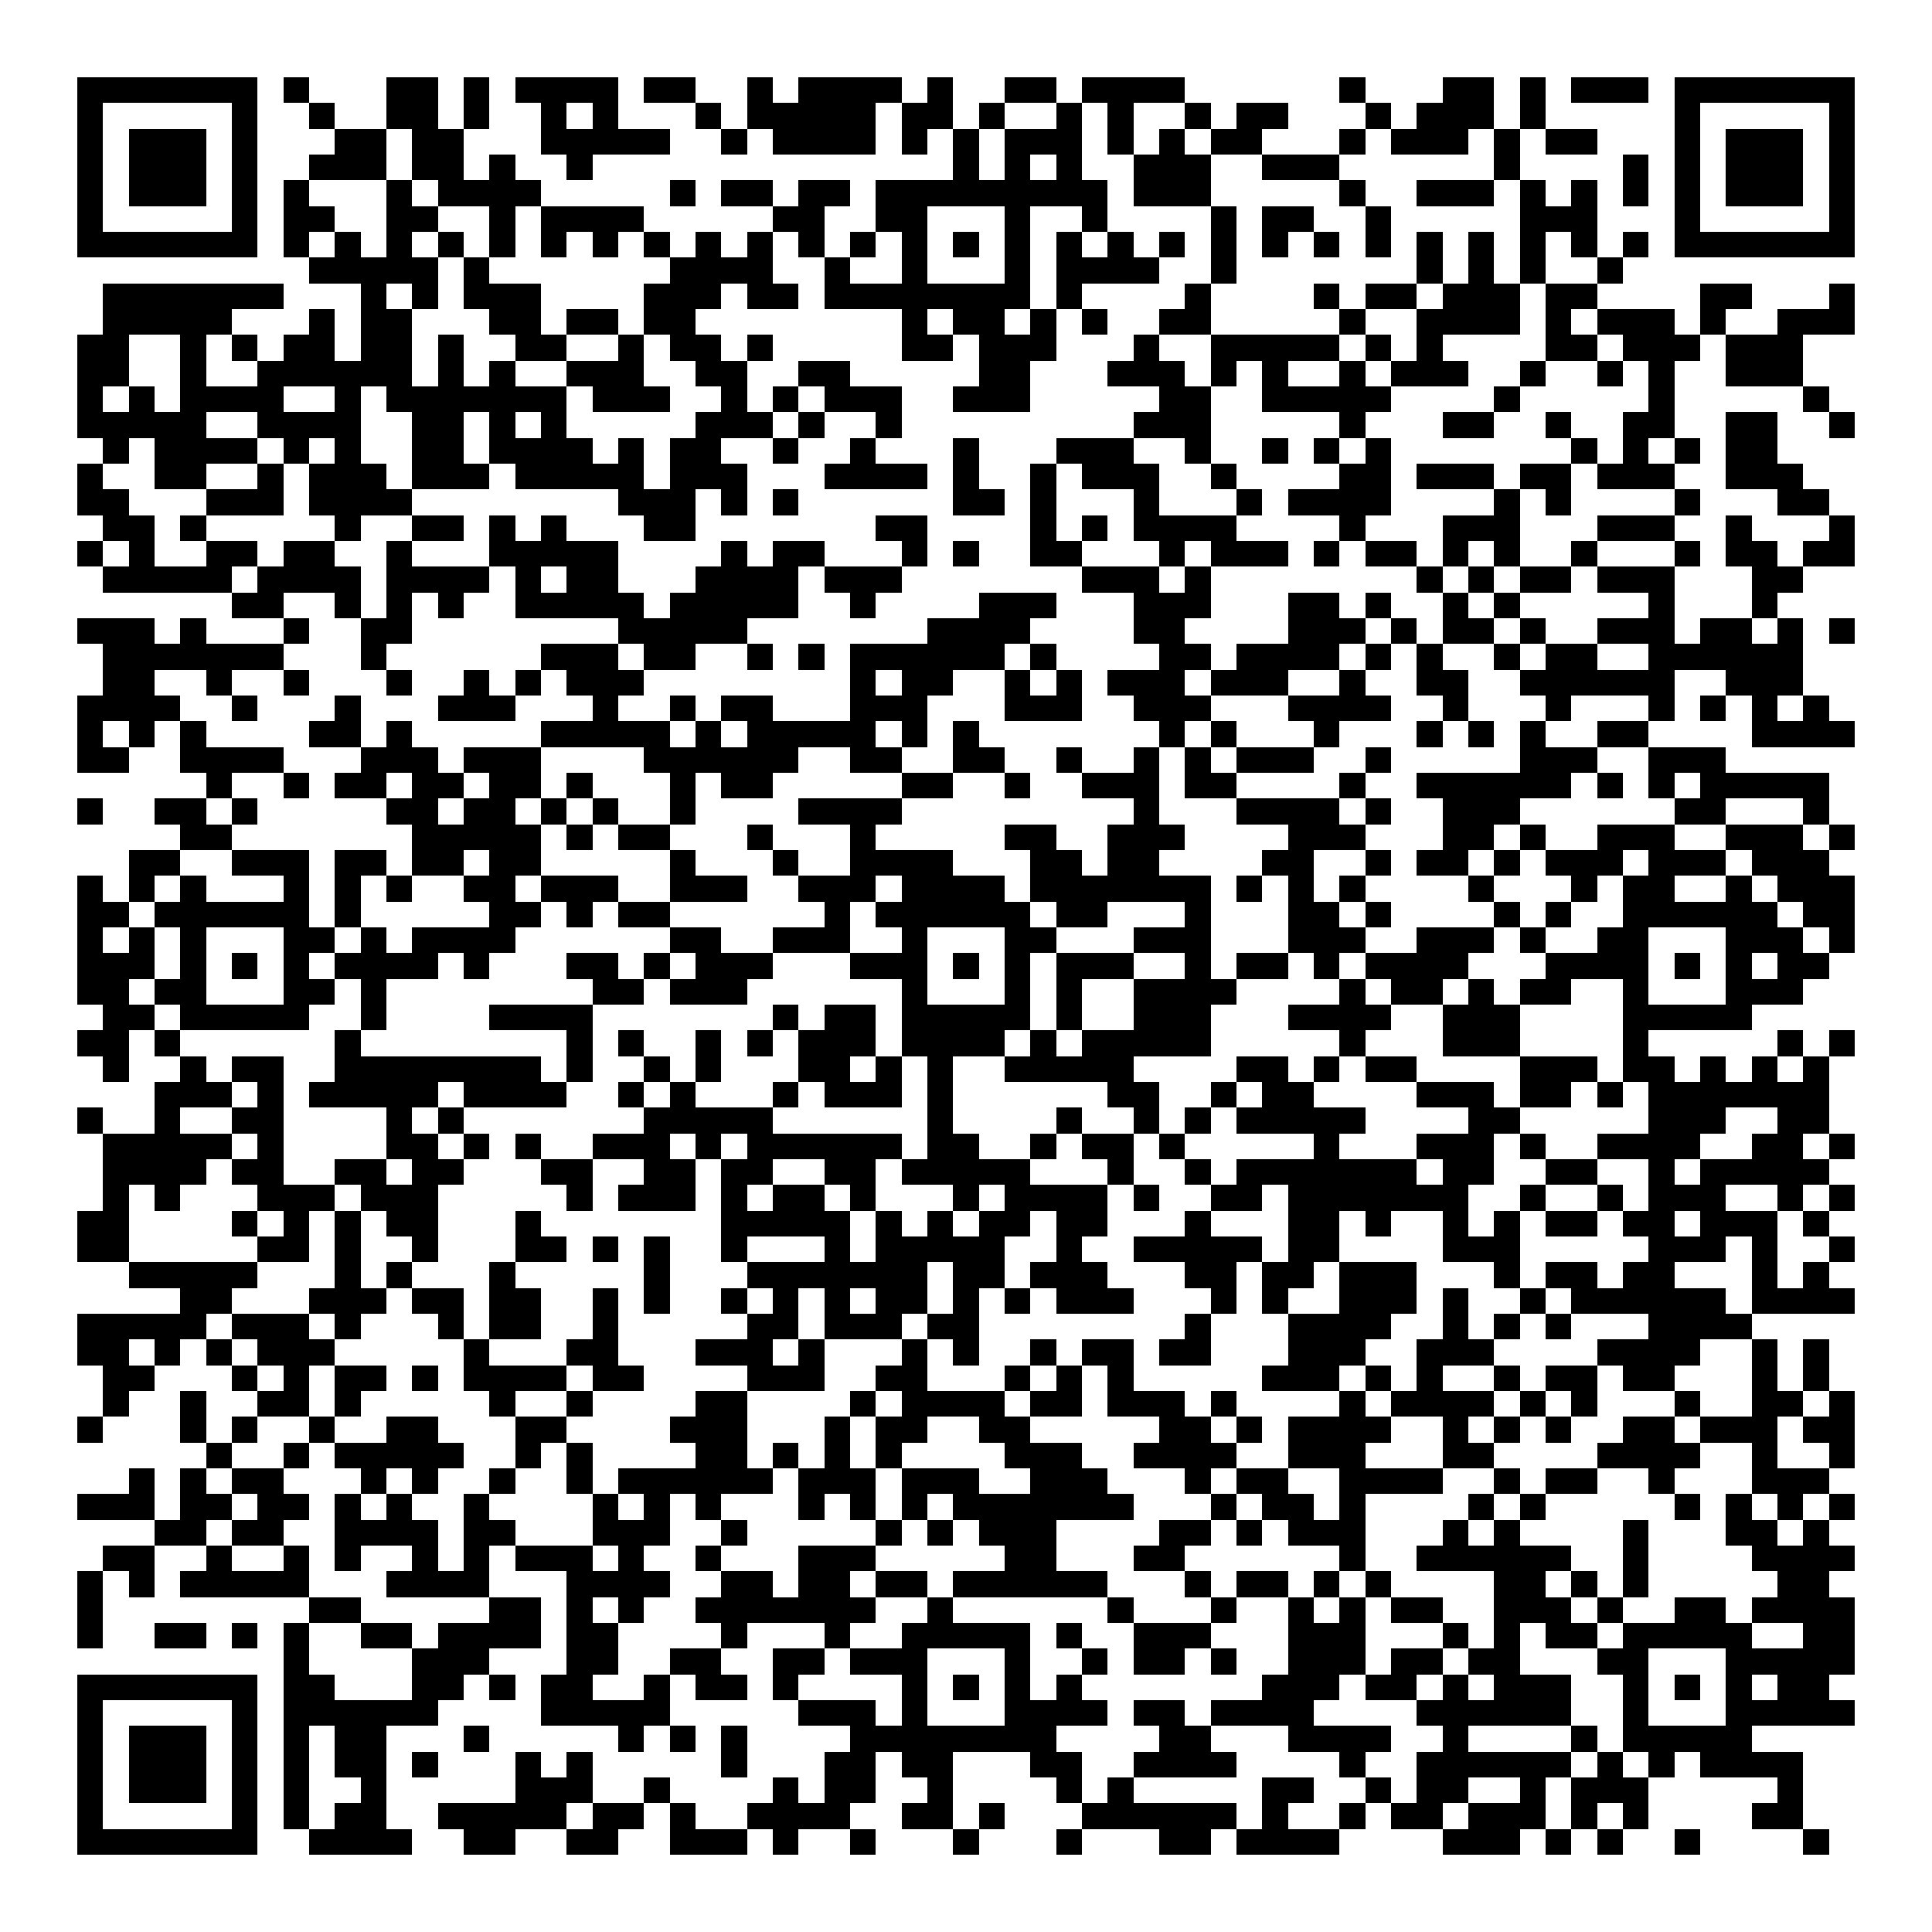 <svg xmlns="http://www.w3.org/2000/svg" width="176" height="176" viewBox="0 0 75 75" shape-rendering="crispEdges"><path fill="#ffffff" d="M0 0h75v75H0z"/><path stroke="#000000" d="M3 3.5h7m1 0h1m3 0h2m1 0h1m1 0h4m1 0h2m2 0h1m1 0h4m1 0h1m2 0h2m1 0h4m6 0h1m3 0h2m1 0h1m1 0h3m1 0h7M3 4.5h1m5 0h1m2 0h1m2 0h2m1 0h1m2 0h1m1 0h1m3 0h1m1 0h5m1 0h2m1 0h1m2 0h1m1 0h1m2 0h1m1 0h2m3 0h1m1 0h3m1 0h1m5 0h1m5 0h1M3 5.5h1m1 0h3m1 0h1m3 0h2m1 0h2m3 0h5m2 0h1m1 0h4m1 0h1m1 0h1m1 0h3m1 0h1m1 0h1m1 0h2m3 0h1m1 0h3m1 0h1m1 0h2m3 0h1m1 0h3m1 0h1M3 6.5h1m1 0h3m1 0h1m2 0h3m1 0h2m1 0h1m2 0h1m14 0h1m1 0h1m1 0h1m2 0h3m2 0h3m6 0h1m4 0h1m1 0h1m1 0h3m1 0h1M3 7.5h1m1 0h3m1 0h1m1 0h1m3 0h1m1 0h4m5 0h1m1 0h2m1 0h2m1 0h9m1 0h3m5 0h1m2 0h3m1 0h1m1 0h1m1 0h1m1 0h1m1 0h3m1 0h1M3 8.5h1m5 0h1m1 0h2m2 0h2m2 0h1m1 0h4m5 0h2m2 0h2m3 0h1m2 0h1m4 0h1m1 0h2m2 0h1m5 0h3m3 0h1m5 0h1M3 9.5h7m1 0h1m1 0h1m1 0h1m1 0h1m1 0h1m1 0h1m1 0h1m1 0h1m1 0h1m1 0h1m1 0h1m1 0h1m1 0h1m1 0h1m1 0h1m1 0h1m1 0h1m1 0h1m1 0h1m1 0h1m1 0h1m1 0h1m1 0h1m1 0h1m1 0h1m1 0h1m1 0h1m1 0h7M12 10.5h5m1 0h1m7 0h4m2 0h1m2 0h1m3 0h1m1 0h4m2 0h1m7 0h1m1 0h1m1 0h1m2 0h1M4 11.5h7m3 0h1m1 0h1m1 0h3m4 0h3m1 0h2m1 0h8m1 0h1m4 0h1m4 0h1m1 0h2m1 0h3m1 0h2m4 0h2m3 0h1M4 12.5h5m3 0h1m1 0h2m3 0h2m1 0h2m1 0h2m8 0h1m1 0h2m1 0h1m1 0h1m2 0h2m5 0h1m2 0h4m1 0h1m1 0h3m1 0h1m2 0h3M3 13.5h2m2 0h1m1 0h1m1 0h2m1 0h2m1 0h1m2 0h2m2 0h1m1 0h2m1 0h1m5 0h2m1 0h3m3 0h1m2 0h5m1 0h1m1 0h1m4 0h2m1 0h3m1 0h3M3 14.5h2m2 0h1m2 0h6m1 0h1m1 0h1m2 0h3m2 0h2m2 0h2m5 0h2m3 0h3m1 0h1m1 0h1m2 0h1m1 0h3m2 0h1m2 0h1m1 0h1m2 0h3M3 15.5h1m1 0h1m1 0h4m2 0h1m1 0h7m1 0h3m2 0h1m1 0h1m1 0h3m2 0h3m5 0h2m2 0h5m4 0h1m5 0h1m5 0h1M3 16.5h5m2 0h4m2 0h2m1 0h1m1 0h1m5 0h3m1 0h1m2 0h1m9 0h3m5 0h1m3 0h2m2 0h1m2 0h2m2 0h2m2 0h1M4 17.5h1m1 0h4m1 0h1m1 0h1m2 0h2m1 0h4m1 0h1m1 0h2m2 0h1m2 0h1m3 0h1m3 0h3m2 0h1m2 0h1m1 0h1m1 0h1m7 0h1m1 0h1m1 0h1m1 0h2M3 18.5h1m2 0h2m2 0h1m1 0h3m1 0h3m1 0h5m1 0h3m3 0h4m1 0h1m2 0h1m1 0h3m2 0h1m4 0h2m1 0h3m1 0h2m1 0h3m2 0h3M3 19.5h2m3 0h3m1 0h4m8 0h3m1 0h1m1 0h1m6 0h2m1 0h1m3 0h1m3 0h1m1 0h4m4 0h1m1 0h1m4 0h1m3 0h2M4 20.5h2m1 0h1m5 0h1m2 0h2m1 0h1m1 0h1m3 0h2m7 0h2m4 0h1m1 0h1m1 0h4m4 0h1m3 0h3m3 0h3m2 0h1m3 0h1M3 21.5h1m1 0h1m2 0h2m1 0h2m2 0h1m3 0h5m4 0h1m1 0h2m3 0h1m1 0h1m2 0h2m3 0h1m1 0h3m1 0h1m1 0h2m1 0h1m1 0h1m2 0h1m3 0h1m1 0h2m1 0h2M4 22.5h5m1 0h4m1 0h4m1 0h1m1 0h2m3 0h4m1 0h3m7 0h3m1 0h1m8 0h1m1 0h1m1 0h2m1 0h3m3 0h2M9 23.5h2m2 0h1m1 0h1m1 0h1m2 0h5m1 0h5m2 0h1m4 0h3m3 0h3m3 0h2m1 0h1m2 0h1m1 0h1m5 0h1m3 0h1M3 24.5h3m1 0h1m3 0h1m2 0h2m8 0h5m7 0h4m4 0h2m4 0h3m1 0h1m1 0h2m1 0h1m2 0h3m1 0h2m1 0h1m1 0h1M4 25.5h7m3 0h1m6 0h3m1 0h2m2 0h1m1 0h1m1 0h6m1 0h1m4 0h2m1 0h4m1 0h1m1 0h1m2 0h1m1 0h2m2 0h6M4 26.5h2m2 0h1m2 0h1m3 0h1m2 0h1m1 0h1m1 0h3m8 0h1m1 0h2m2 0h1m1 0h1m1 0h3m1 0h3m2 0h1m2 0h2m2 0h6m2 0h3M3 27.5h4m2 0h1m3 0h1m3 0h3m3 0h1m2 0h1m1 0h2m3 0h3m3 0h3m2 0h3m3 0h4m2 0h1m3 0h1m3 0h1m1 0h1m1 0h1m1 0h1M3 28.5h1m1 0h1m1 0h1m4 0h2m1 0h1m5 0h5m1 0h1m1 0h5m1 0h1m1 0h1m7 0h1m1 0h1m3 0h1m3 0h1m1 0h1m1 0h1m2 0h2m4 0h4M3 29.5h2m2 0h4m3 0h3m1 0h3m4 0h6m2 0h2m2 0h2m2 0h1m2 0h1m1 0h1m1 0h3m2 0h1m5 0h3m2 0h3M8 30.5h1m2 0h1m1 0h2m1 0h2m1 0h2m1 0h1m3 0h1m1 0h2m5 0h2m2 0h1m2 0h3m1 0h2m4 0h1m2 0h6m1 0h1m1 0h1m1 0h5M3 31.5h1m2 0h2m1 0h1m5 0h2m1 0h2m1 0h1m1 0h1m2 0h1m4 0h4m9 0h1m3 0h4m1 0h1m2 0h3m6 0h2m3 0h1M7 32.5h2m7 0h5m1 0h1m1 0h2m3 0h1m3 0h1m5 0h2m2 0h3m4 0h3m3 0h2m1 0h1m2 0h3m2 0h3m1 0h1M5 33.5h2m2 0h3m1 0h2m1 0h2m1 0h2m5 0h1m3 0h1m2 0h4m3 0h2m1 0h2m4 0h2m2 0h1m1 0h2m1 0h1m1 0h3m1 0h3m1 0h3M3 34.5h1m1 0h1m1 0h1m3 0h1m1 0h1m1 0h1m2 0h2m1 0h3m2 0h3m2 0h3m1 0h4m1 0h7m1 0h1m1 0h1m1 0h1m4 0h1m3 0h1m1 0h2m2 0h1m1 0h3M3 35.5h2m1 0h6m1 0h1m5 0h2m1 0h1m1 0h2m6 0h1m1 0h6m1 0h2m3 0h1m3 0h2m1 0h1m4 0h1m1 0h1m2 0h6m1 0h2M3 36.5h1m1 0h1m1 0h1m3 0h2m1 0h1m1 0h4m6 0h2m2 0h3m2 0h1m3 0h2m3 0h3m3 0h3m2 0h3m1 0h1m2 0h2m3 0h3m1 0h1M3 37.5h3m1 0h1m1 0h1m1 0h1m1 0h4m1 0h1m3 0h2m1 0h1m1 0h3m3 0h3m1 0h1m1 0h1m1 0h3m2 0h1m1 0h2m1 0h1m1 0h4m3 0h4m1 0h1m1 0h1m1 0h2M3 38.5h2m1 0h2m3 0h2m1 0h1m8 0h2m1 0h3m6 0h1m3 0h1m1 0h1m2 0h4m4 0h1m1 0h2m1 0h1m1 0h2m2 0h1m3 0h3M4 39.5h2m1 0h5m2 0h1m4 0h4m7 0h1m1 0h2m1 0h5m1 0h1m2 0h3m3 0h4m2 0h3m4 0h5M3 40.5h2m1 0h1m6 0h1m8 0h1m1 0h1m2 0h1m1 0h1m1 0h3m1 0h4m1 0h1m1 0h5m5 0h1m3 0h3m4 0h1m5 0h1m1 0h1M4 41.5h1m2 0h1m1 0h2m2 0h8m1 0h1m2 0h1m1 0h1m3 0h2m1 0h1m1 0h1m2 0h5m4 0h2m1 0h1m1 0h2m4 0h3m1 0h2m1 0h1m1 0h1m1 0h1M6 42.5h3m1 0h1m1 0h5m1 0h4m2 0h1m1 0h1m3 0h1m1 0h3m1 0h1m6 0h2m2 0h1m1 0h2m4 0h3m1 0h2m1 0h1m1 0h7M3 43.5h1m2 0h1m2 0h2m4 0h1m1 0h1m7 0h5m6 0h1m4 0h1m2 0h1m1 0h1m1 0h5m4 0h2m5 0h3m2 0h2M4 44.5h5m1 0h1m4 0h2m1 0h1m1 0h1m2 0h3m1 0h1m1 0h6m1 0h2m2 0h1m1 0h2m1 0h1m5 0h1m3 0h3m1 0h1m2 0h4m2 0h2m1 0h1M4 45.5h4m1 0h2m2 0h2m1 0h2m3 0h2m2 0h2m1 0h2m2 0h2m1 0h5m3 0h1m2 0h1m1 0h7m1 0h2m2 0h2m2 0h1m1 0h5M4 46.5h1m1 0h1m3 0h3m1 0h3m5 0h1m1 0h3m1 0h1m1 0h2m1 0h1m3 0h1m1 0h4m1 0h1m2 0h2m1 0h7m2 0h1m2 0h1m1 0h3m2 0h1m1 0h1M3 47.5h2m4 0h1m1 0h1m1 0h1m1 0h2m3 0h1m7 0h5m1 0h1m1 0h1m1 0h2m1 0h2m3 0h1m3 0h2m1 0h1m2 0h1m1 0h1m1 0h2m1 0h2m1 0h3m1 0h1M3 48.5h2m5 0h2m1 0h1m2 0h1m3 0h2m1 0h1m1 0h1m2 0h1m3 0h1m1 0h5m2 0h1m2 0h5m1 0h2m4 0h3m5 0h3m1 0h1m2 0h1M5 49.5h5m3 0h1m1 0h1m3 0h1m5 0h1m3 0h7m1 0h2m1 0h3m3 0h2m1 0h2m1 0h3m3 0h1m1 0h2m1 0h2m3 0h1m1 0h1M7 50.5h2m3 0h3m1 0h2m1 0h2m2 0h1m1 0h1m2 0h1m1 0h1m1 0h1m1 0h2m1 0h1m1 0h1m1 0h3m3 0h1m1 0h1m2 0h3m1 0h1m2 0h1m1 0h6m1 0h4M3 51.5h5m1 0h3m1 0h1m3 0h1m1 0h2m2 0h1m5 0h2m1 0h3m1 0h2m8 0h1m3 0h4m2 0h1m1 0h1m1 0h1m3 0h4M3 52.5h2m1 0h1m1 0h1m1 0h3m5 0h1m3 0h2m3 0h3m1 0h1m3 0h1m1 0h1m2 0h1m1 0h2m1 0h2m3 0h3m2 0h3m4 0h4m2 0h1m1 0h1M4 53.5h2m3 0h1m1 0h1m1 0h2m1 0h1m1 0h4m1 0h2m4 0h3m2 0h2m3 0h1m1 0h1m1 0h1m5 0h3m1 0h1m1 0h1m2 0h1m1 0h2m1 0h2m3 0h1m1 0h1M4 54.5h1m2 0h1m2 0h2m1 0h1m5 0h1m2 0h1m4 0h2m4 0h1m1 0h4m1 0h2m1 0h3m1 0h1m4 0h1m1 0h4m1 0h1m1 0h1m3 0h1m2 0h2m1 0h1M3 55.5h1m3 0h1m1 0h1m2 0h1m2 0h2m3 0h2m4 0h3m3 0h1m1 0h2m2 0h2m5 0h2m1 0h1m1 0h4m2 0h1m1 0h1m1 0h1m2 0h2m1 0h3m1 0h2M8 56.5h1m2 0h1m1 0h5m2 0h1m1 0h1m4 0h2m1 0h1m1 0h1m1 0h1m4 0h3m2 0h4m2 0h3m3 0h2m4 0h4m2 0h1m2 0h1M5 57.5h1m1 0h1m1 0h2m3 0h1m1 0h1m2 0h1m2 0h1m1 0h6m1 0h3m1 0h3m2 0h3m3 0h1m1 0h2m2 0h4m2 0h1m1 0h2m2 0h1m3 0h3M3 58.5h3m1 0h2m1 0h2m1 0h1m1 0h1m2 0h1m4 0h1m1 0h1m1 0h1m3 0h1m1 0h1m1 0h1m1 0h7m3 0h1m1 0h2m1 0h1m4 0h1m1 0h1m5 0h1m1 0h1m1 0h1m1 0h1M6 59.5h2m1 0h2m2 0h4m1 0h2m3 0h3m2 0h1m5 0h1m1 0h1m1 0h3m4 0h2m1 0h1m1 0h3m3 0h1m1 0h1m4 0h1m3 0h2m1 0h1M4 60.5h2m2 0h1m2 0h1m1 0h1m2 0h1m1 0h1m1 0h3m1 0h1m2 0h1m3 0h3m5 0h2m3 0h2m6 0h1m2 0h6m2 0h1m4 0h4M3 61.5h1m1 0h1m1 0h5m3 0h4m3 0h4m2 0h2m1 0h2m1 0h2m1 0h6m3 0h1m1 0h2m1 0h1m1 0h1m4 0h2m1 0h1m1 0h1m5 0h2M3 62.5h1m8 0h2m5 0h2m1 0h1m1 0h1m2 0h7m2 0h1m6 0h1m3 0h1m2 0h1m1 0h1m1 0h2m2 0h3m1 0h1m2 0h2m1 0h4M3 63.5h1m2 0h2m1 0h1m1 0h1m2 0h2m1 0h4m1 0h2m4 0h1m3 0h1m2 0h5m1 0h1m2 0h3m3 0h3m3 0h1m1 0h1m1 0h2m1 0h5m2 0h2M11 64.5h1m4 0h3m3 0h2m2 0h2m2 0h2m1 0h3m3 0h1m2 0h1m1 0h2m1 0h1m2 0h3m1 0h2m1 0h2m3 0h2m3 0h5M3 65.5h7m1 0h2m3 0h2m1 0h1m1 0h2m2 0h1m1 0h2m1 0h1m4 0h1m1 0h1m1 0h1m1 0h1m7 0h3m1 0h2m1 0h1m1 0h3m2 0h1m1 0h1m1 0h1m1 0h2M3 66.5h1m5 0h1m1 0h6m4 0h5m5 0h3m1 0h1m3 0h4m1 0h2m1 0h4m4 0h6m2 0h1m3 0h5M3 67.5h1m1 0h3m1 0h1m1 0h1m1 0h2m3 0h1m5 0h1m1 0h1m1 0h1m4 0h8m4 0h2m3 0h4m2 0h1m4 0h1m1 0h5M3 68.5h1m1 0h3m1 0h1m1 0h1m1 0h2m1 0h1m3 0h1m1 0h1m5 0h1m3 0h2m1 0h2m3 0h2m2 0h4m4 0h1m2 0h6m1 0h1m1 0h1m1 0h4M3 69.5h1m1 0h3m1 0h1m1 0h1m2 0h1m5 0h3m2 0h1m4 0h1m1 0h2m2 0h1m4 0h1m1 0h1m5 0h2m2 0h1m1 0h2m2 0h1m1 0h3m5 0h1M3 70.5h1m5 0h1m1 0h1m1 0h2m2 0h5m1 0h2m1 0h1m2 0h4m2 0h2m1 0h1m3 0h6m1 0h1m2 0h1m1 0h2m1 0h3m1 0h1m1 0h1m4 0h2M3 71.5h7m2 0h4m2 0h2m2 0h2m2 0h3m1 0h1m2 0h1m3 0h1m3 0h1m3 0h2m1 0h4m4 0h3m1 0h1m1 0h1m2 0h1m4 0h1"/></svg>
